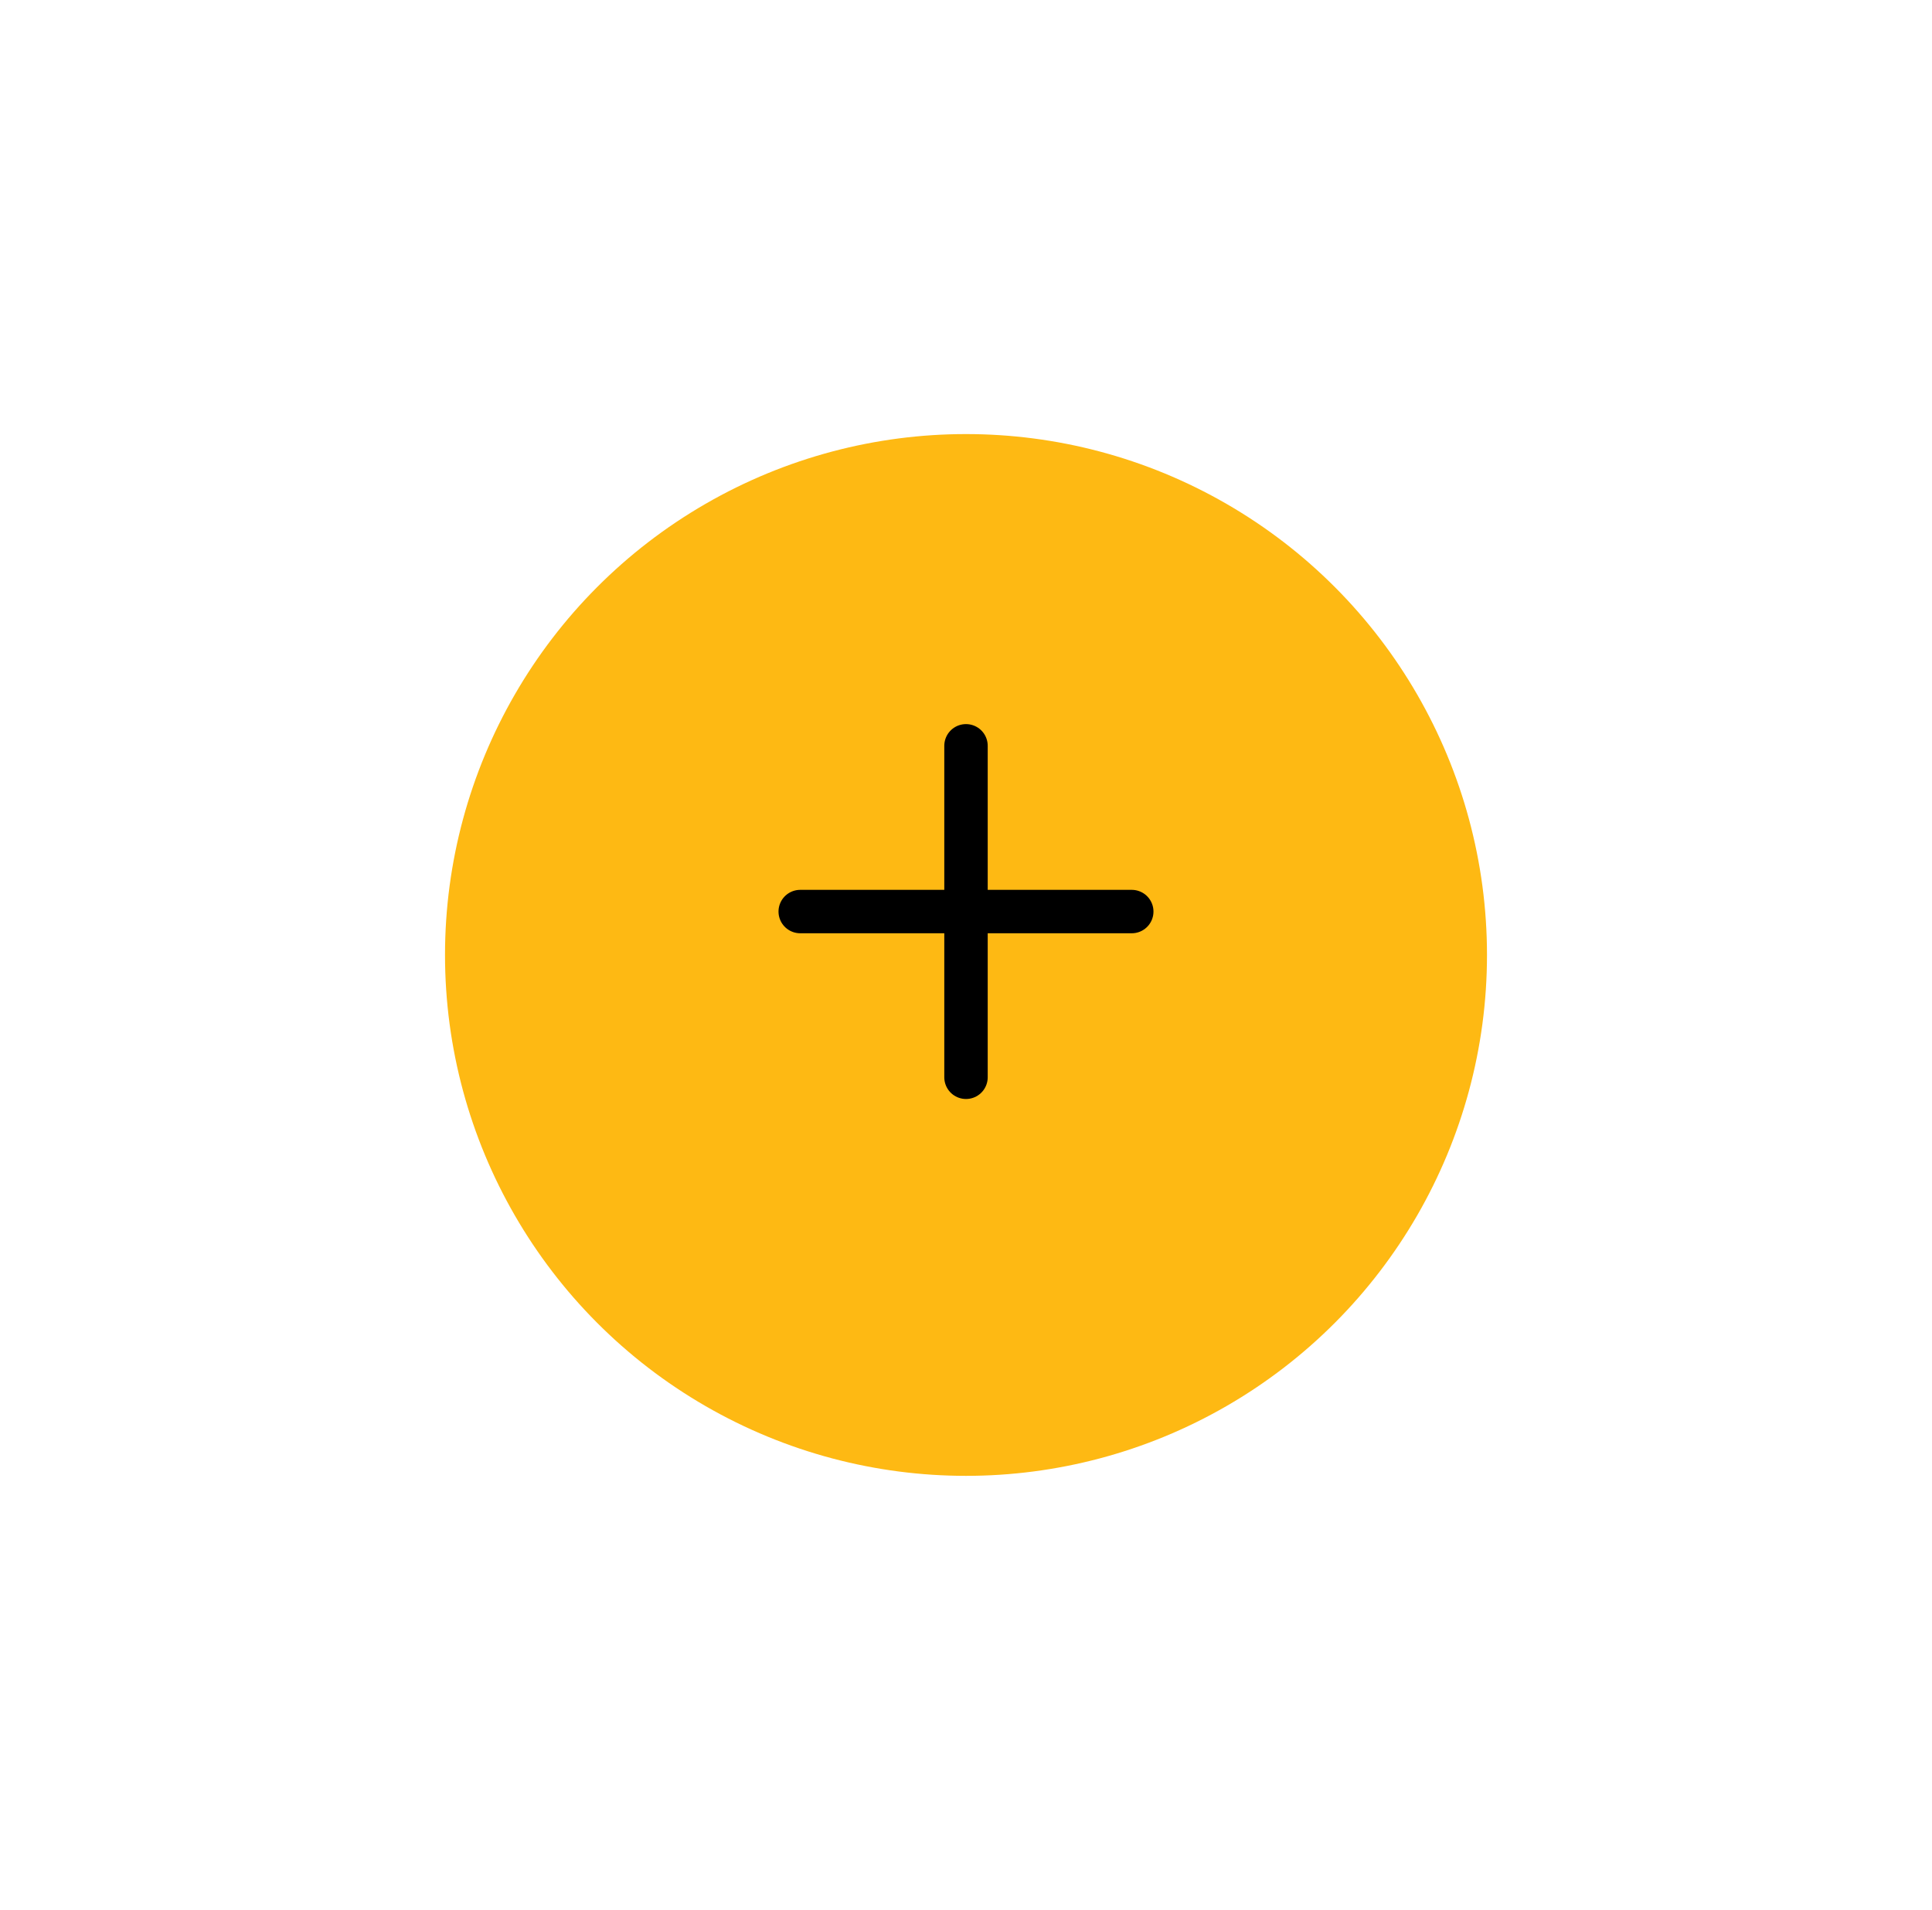 <svg width="89" height="88" viewBox="0 0 89 88" fill="none" xmlns="http://www.w3.org/2000/svg">
<g filter="url(#filter0_d_196_3777)">
<circle cx="44.5" cy="42" r="24" fill="#FEB913"/>
</g>
<path d="M44.5 34.363V42H52.136" stroke="black" stroke-width="2" stroke-linecap="round" stroke-linejoin="round"/>
<path d="M36.863 42H44.5V49.636" stroke="black" stroke-width="2" stroke-linecap="round" stroke-linejoin="round"/>
<defs>
<filter id="filter0_d_196_3777" x="0.5" y="0" width="88" height="88" filterUnits="userSpaceOnUse" color-interpolation-filters="sRGB">
<feFlood flood-opacity="0" result="BackgroundImageFix"/>
<feColorMatrix in="SourceAlpha" type="matrix" values="0 0 0 0 0 0 0 0 0 0 0 0 0 0 0 0 0 0 127 0" result="hardAlpha"/>
<feOffset dy="2"/>
<feGaussianBlur stdDeviation="10"/>
<feColorMatrix type="matrix" values="0 0 0 0 0 0 0 0 0 0 0 0 0 0 0 0 0 0 0.502 0"/>
<feBlend mode="normal" in2="BackgroundImageFix" result="effect1_dropShadow_196_3777"/>
<feBlend mode="normal" in="SourceGraphic" in2="effect1_dropShadow_196_3777" result="shape"/>
</filter>
</defs>
</svg>
